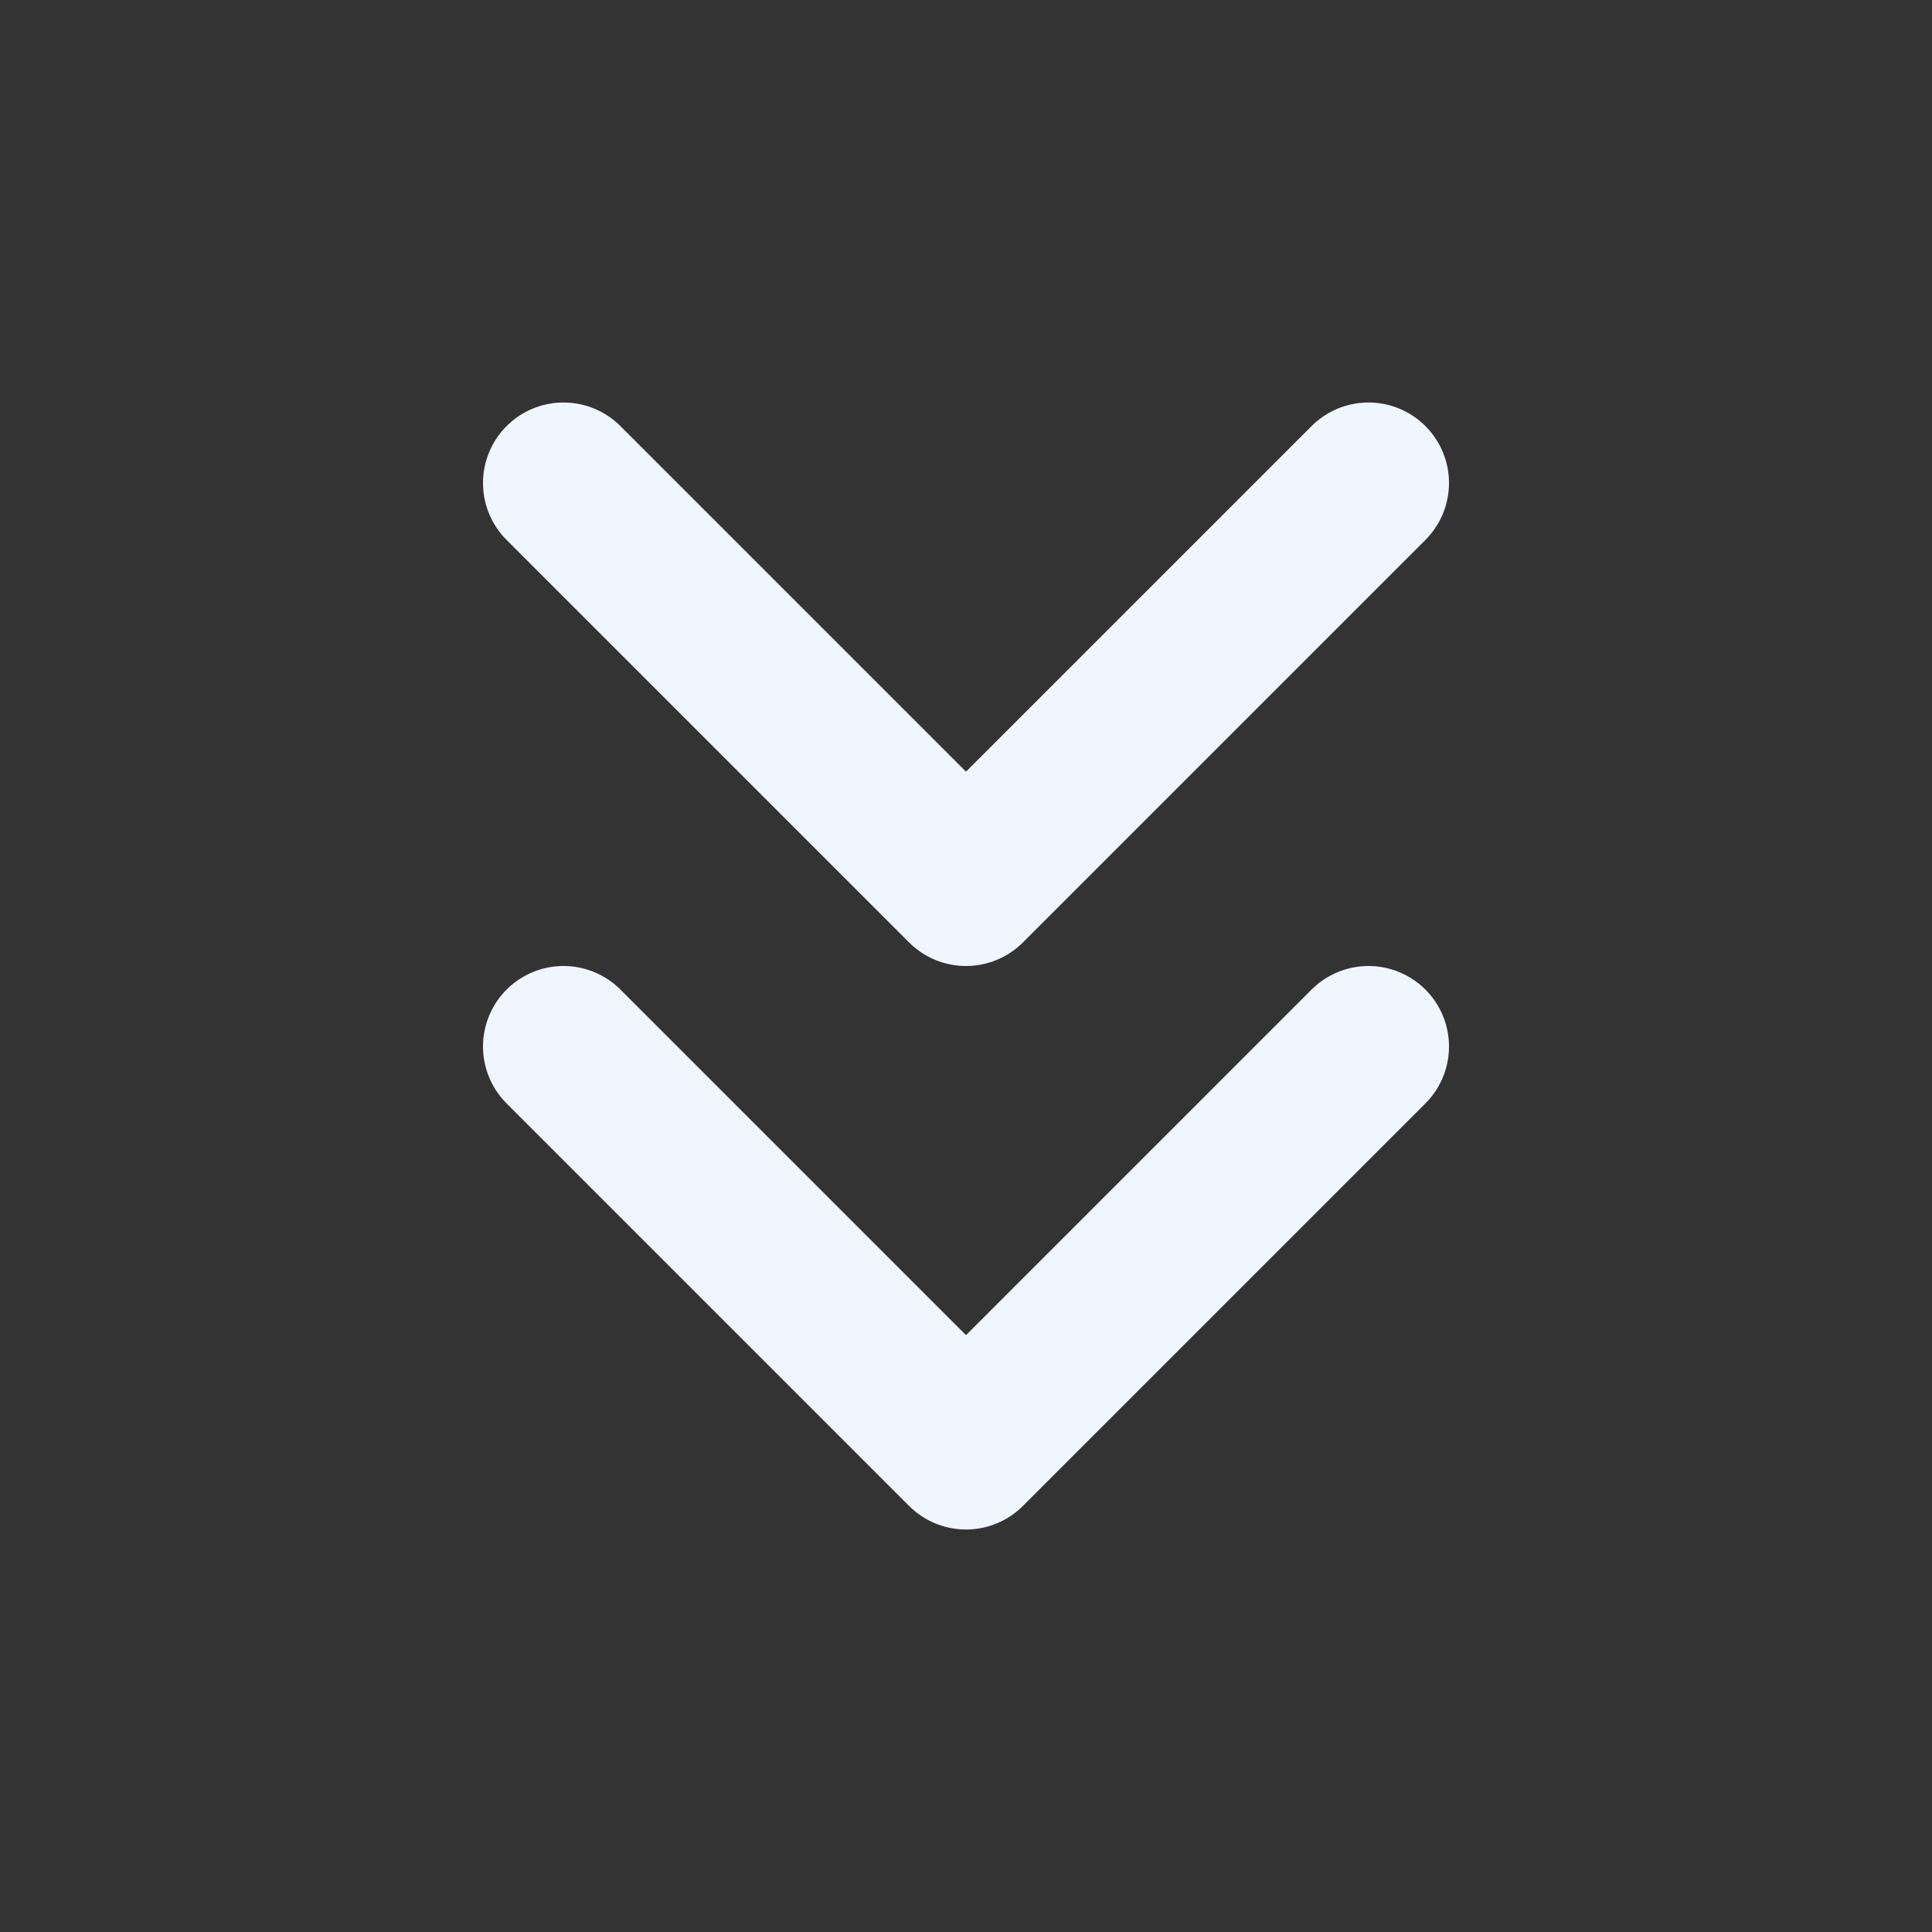 <?xml version="1.0" encoding="UTF-8"?> <svg xmlns="http://www.w3.org/2000/svg" width="24" height="24" viewBox="0 0 24 24" fill="none"><rect x="0" y="0" width="24" height="24" fill="#333333" stroke="none"/> <path d="M7 13L12 18L17 13M7 6L12 11L17 6" stroke="#EFF6FF" stroke-width="2" stroke-linecap="round" stroke-linejoin="round"></path> </svg> 